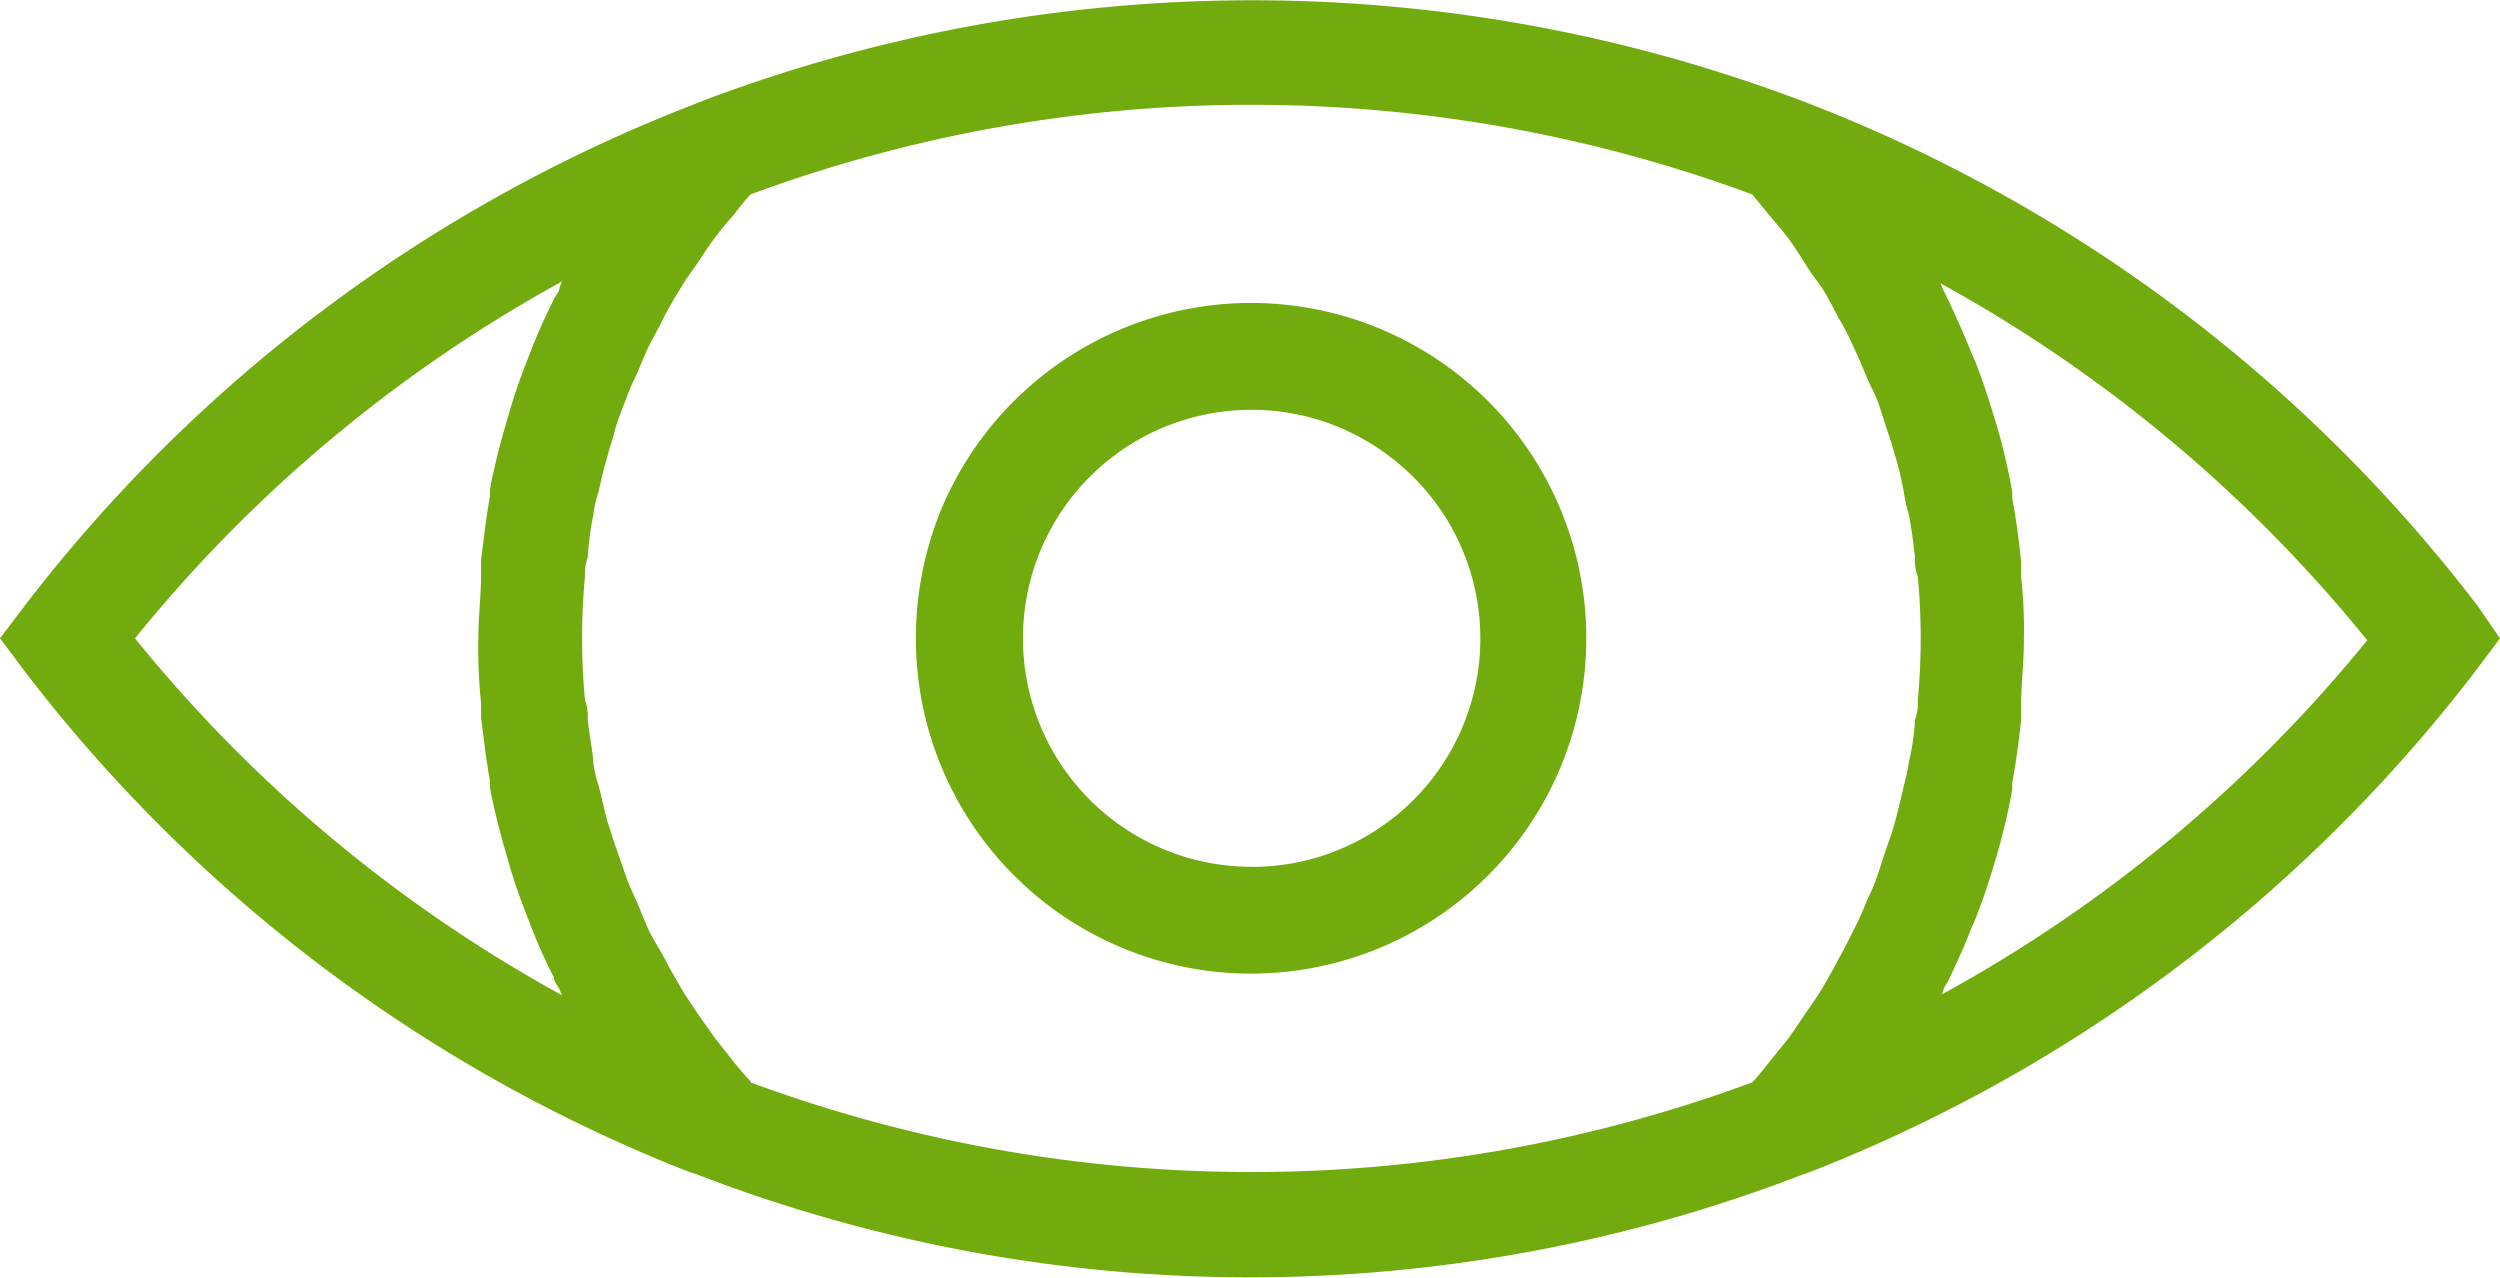 <svg xmlns="http://www.w3.org/2000/svg" width="45" height="22.997" fill="#71AB0D" viewBox="0 0 45 22.997"><g transform="translate(-1128 -865)"><path class="a" d="M1172.6,875.91a27.8,27.8,0,0,0-11.92-9l-.22-.084a27.931,27.931,0,0,0-19.84,0l-.21.084a27.814,27.814,0,0,0-11.97,9l-.44.58.44.587a27.877,27.877,0,0,0,11.92,9l.22.076a27.675,27.675,0,0,0,19.84,0l.21-.076a27.874,27.874,0,0,0,11.93-9l.44-.587Zm-42.17.58a25.937,25.937,0,0,1,7.69-6.426.58.58,0,0,0-.05.122c0,.069-.07.13-.1.2-.15.3-.29.61-.41.916l-.07.183a10.463,10.463,0,0,0-.36,1.068l-.07.237c-.09.335-.18.679-.24,1.022v.122c-.07.374-.11.763-.16,1.13v.267c0,.381-.05.763-.05,1.16a9.167,9.167,0,0,0,.05,1.167v.267c.05.374.09.763.16,1.13v.122c.06.343.15.679.24,1.015l.07.244a10.338,10.338,0,0,0,.36,1.061l.07.183a9.878,9.878,0,0,0,.41.915c0,.069.06.138.1.206a.506.506,0,0,0,.05.115A25.889,25.889,0,0,1,1130.43,876.49Zm11.08,7.974c-.11-.114-.21-.237-.31-.359l-.33-.419-.34-.481c-.09-.145-.2-.29-.28-.435s-.2-.343-.29-.519-.17-.29-.25-.443-.16-.373-.24-.557-.14-.3-.19-.442-.14-.405-.21-.6l-.14-.435c-.06-.214-.1-.435-.16-.649a1.906,1.906,0,0,1-.09-.4c0-.122-.07-.488-.1-.763a.9.9,0,0,0-.05-.359,11.834,11.834,0,0,1,0-2.228.835.835,0,0,1,.05-.343,5.248,5.248,0,0,1,.1-.764,1.777,1.777,0,0,1,.09-.4c.05-.227.1-.451.17-.672.03-.145.09-.282.12-.42s.14-.419.22-.625a3.608,3.608,0,0,1,.18-.412c.06-.138.16-.4.26-.588s.15-.275.22-.42.2-.366.31-.542a4.7,4.7,0,0,1,.27-.4c.09-.13.22-.343.35-.511a4.949,4.949,0,0,1,.32-.389c.1-.13.2-.26.32-.39a26,26,0,0,1,18.03,0l.32.39c.11.129.22.259.32.389s.23.335.34.511.19.267.28.4.2.359.3.542a4.171,4.171,0,0,1,.22.42c.07.145.18.389.26.588s.13.274.19.412.14.419.21.625.09.275.13.42a5.2,5.2,0,0,1,.16.672,3.1,3.1,0,0,0,.09.4c.05.252.08.5.11.764a.8.8,0,0,0,.05.343,11.855,11.855,0,0,1,0,2.228.836.836,0,0,1-.05.351,4.187,4.187,0,0,1-.11.763,3.352,3.352,0,0,1-.09.42c-.03.137-.1.435-.16.656s-.09.29-.14.435-.13.4-.2.6-.13.29-.19.443a5.4,5.4,0,0,1-.26.557c-.07.151-.15.3-.23.442-.09.176-.19.351-.29.519s-.19.29-.29.435-.21.321-.33.481l-.34.42c-.1.122-.19.244-.3.358a25.984,25.984,0,0,1-18.03,0Zm21.42-1.511.05-.114c0-.069.07-.138.1-.206.14-.3.28-.6.4-.916l.08-.183c.14-.351.25-.7.36-1.061l.07-.244c.09-.336.17-.672.23-1.015v-.122c.07-.374.12-.763.16-1.13V877.7c0-.389.05-.763.05-1.167a8.935,8.935,0,0,0-.05-1.16V875.1c-.04-.382-.09-.763-.16-1.13v-.122c-.06-.343-.14-.686-.23-1.022l-.07-.237c-.11-.358-.22-.717-.36-1.068l-.08-.183c-.12-.306-.26-.611-.4-.916l-.1-.2-.05-.122a25.975,25.975,0,0,1,7.68,6.425,25.82,25.82,0,0,1-7.68,6.387"></path><path class="a" d="M1150.53,870.453a6.048,6.048,0,0,0-5.59,3.721,6.119,6.119,0,0,0-.34,3.488,6.035,6.035,0,0,0,4.74,4.747,6.036,6.036,0,1,0,1.19-11.956Zm0,10.149a4.113,4.113,0,1,1,1.57-7.913,4.182,4.182,0,0,1,1.85,1.515,4.111,4.111,0,0,1-3.42,6.4Z"></path></g></svg>